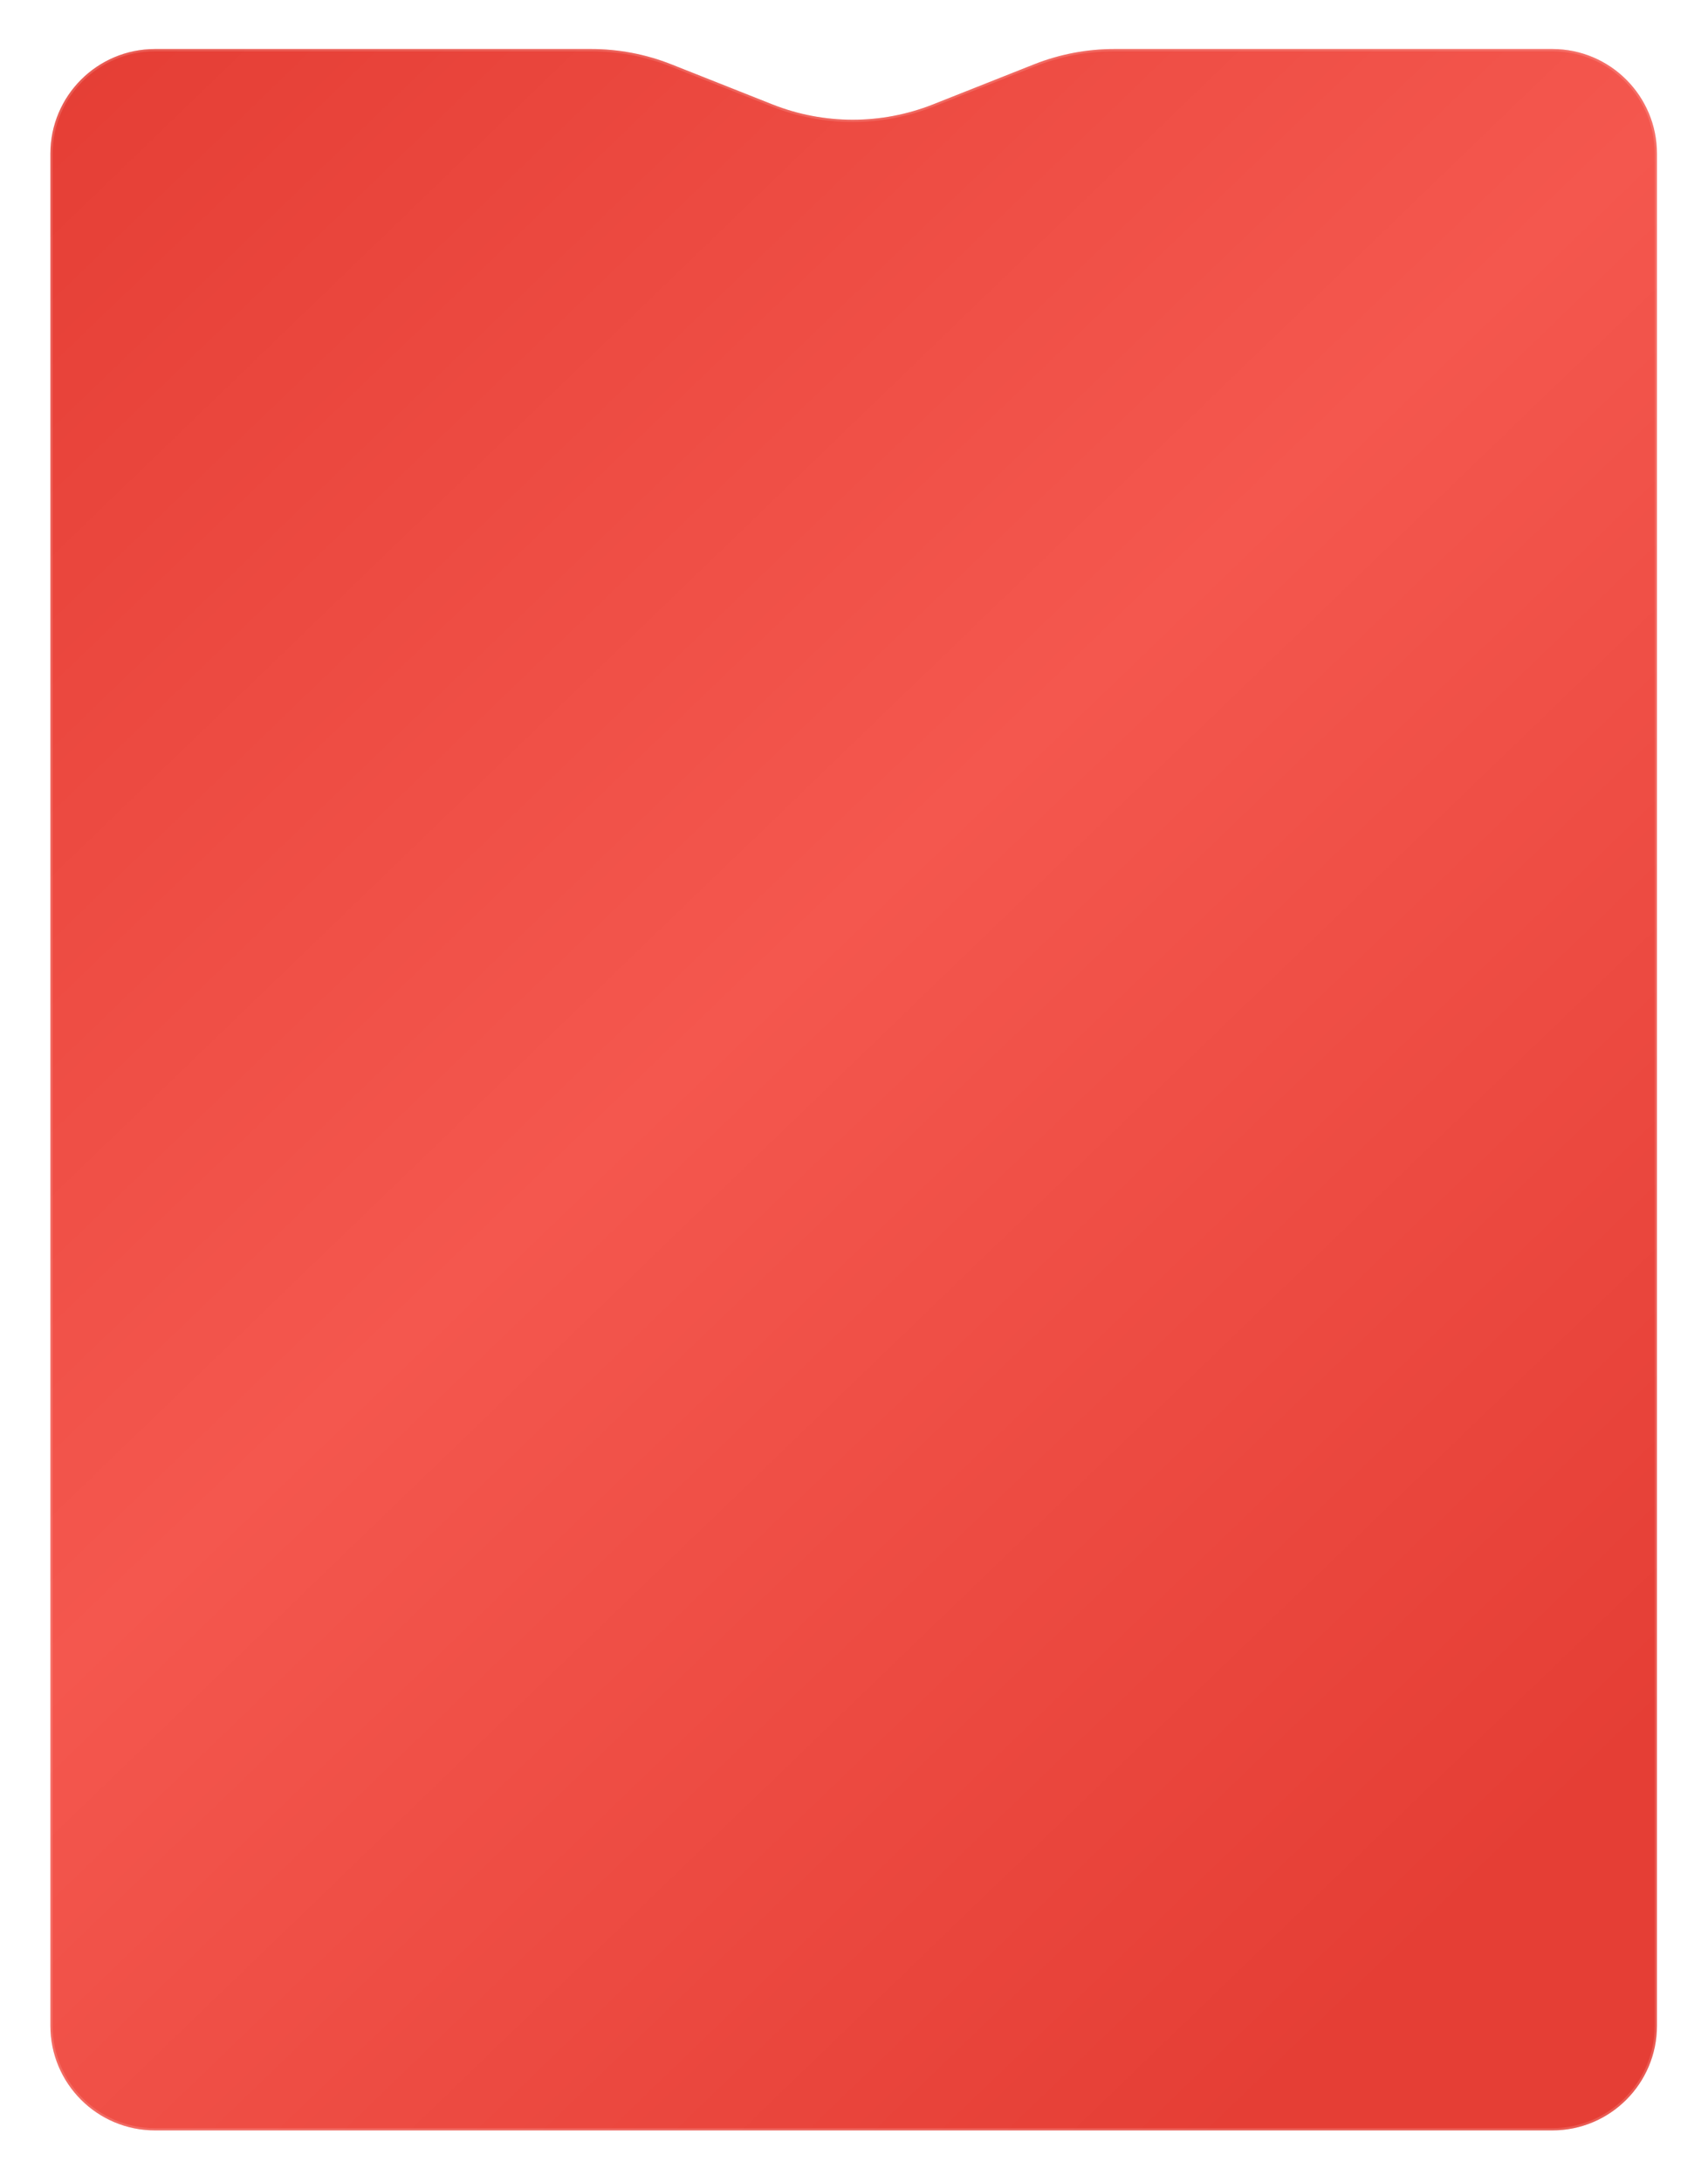 <?xml version="1.0" encoding="UTF-8"?> <svg xmlns="http://www.w3.org/2000/svg" width="339" height="433" viewBox="0 0 339 433" fill="none"><g filter="url(#filter0_d_11_1539)"><path d="M328.867 400.24C328.867 411.705 319.573 421 308.107 421H30.762C19.296 421 10.002 411.705 10.002 400.24V28.76C10.002 17.295 19.296 8 30.762 8H81.934H117.333C122.788 8 128.195 9.032 133.266 11.042L153.312 18.986C163.547 23.042 174.944 23.042 185.179 18.986L205.224 11.042C210.296 9.032 215.703 8 221.158 8H256.556H308.107C319.573 8 328.867 17.295 328.867 28.76V400.24Z" fill="url(#paint0_radial_11_1539)"></path><path d="M308.107 420.78H30.762C19.418 420.78 10.222 411.584 10.222 400.24V28.76C10.222 17.416 19.418 8.22 30.762 8.22H81.934H117.333C122.76 8.22 128.139 9.247 133.185 11.247L153.23 19.19C163.518 23.267 174.973 23.267 185.26 19.19L205.305 11.247C210.351 9.247 215.73 8.22 221.158 8.22H256.556H308.107C319.451 8.22 328.647 17.416 328.647 28.76V400.24C328.647 411.584 319.451 420.78 308.107 420.78Z" stroke="white" stroke-opacity="0.15" stroke-width="0.44"></path></g><defs><filter id="filter0_d_11_1539" x="0.658" y="0.388" width="337.551" height="431.684" filterUnits="userSpaceOnUse" color-interpolation-filters="sRGB"><feFlood flood-opacity="0" result="BackgroundImageFix"></feFlood><feColorMatrix in="SourceAlpha" type="matrix" values="0 0 0 0 0 0 0 0 0 0 0 0 0 0 0 0 0 0 127 0" result="hardAlpha"></feColorMatrix><feOffset dy="1.73"></feOffset><feGaussianBlur stdDeviation="4.671"></feGaussianBlur><feComposite in2="hardAlpha" operator="out"></feComposite><feColorMatrix type="matrix" values="0 0 0 0 0 0 0 0 0 0 0 0 0 0 0 0 0 0 0.1 0"></feColorMatrix><feBlend mode="normal" in2="BackgroundImageFix" result="effect1_dropShadow_11_1539"></feBlend><feBlend mode="normal" in="SourceGraphic" in2="effect1_dropShadow_11_1539" result="shape"></feBlend></filter><radialGradient id="paint0_radial_11_1539" cx="0" cy="0" r="1" gradientUnits="userSpaceOnUse" gradientTransform="translate(169.434 177.144) rotate(-133.698) scale(230.776 14201.2)"><stop stop-color="#F4574E"></stop><stop offset="1" stop-color="#E53E35"></stop></radialGradient></defs></svg> 
